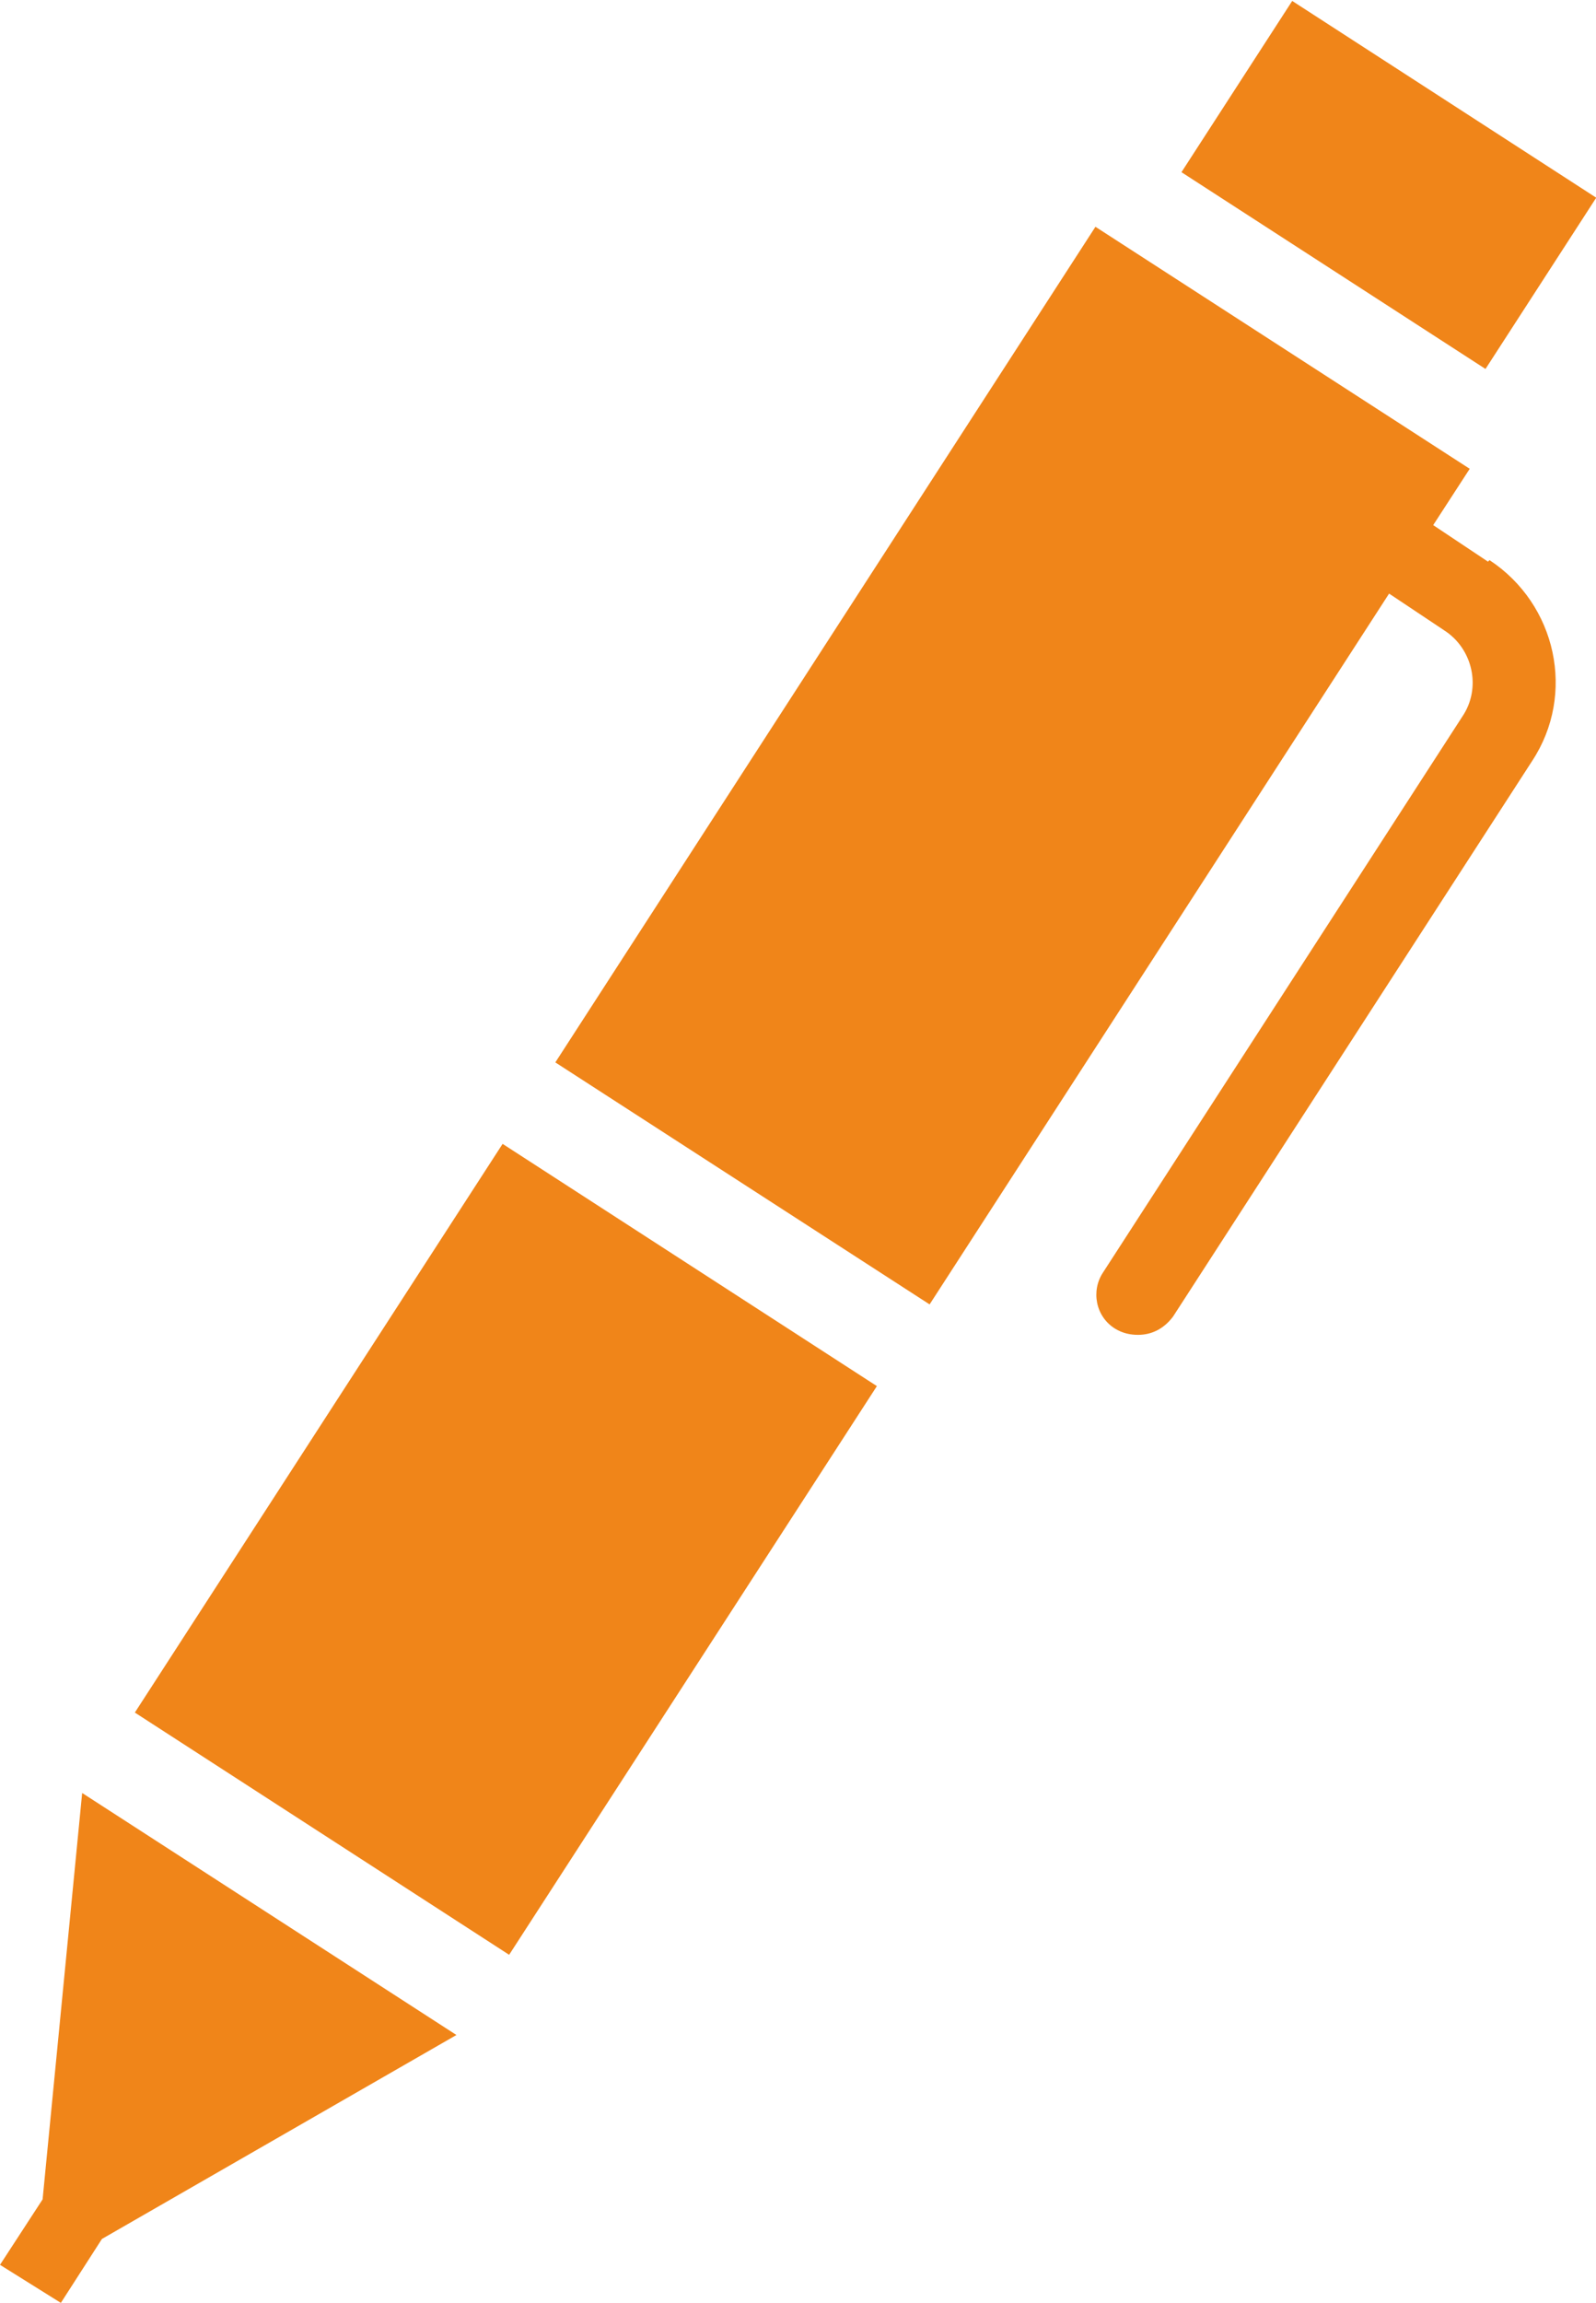 <?xml version="1.0" encoding="UTF-8"?>
<svg xmlns="http://www.w3.org/2000/svg" width="104.9" height="151.3" version="1.1" viewBox="0 0 104.9 151.3">
  <defs>
    <style>
      .cls-1 {
        fill: #f08519;
      }
    </style>
  </defs>
  <!-- Generator: Adobe Illustrator 28.7.4, SVG Export Plug-In . SVG Version: 1.2.0 Build 166)  -->
  <g>
    <g id="_レイヤー_1" data-name="レイヤー_1">
      <g>
        <rect class="cls-1" x="18.6" y="79.5" width="29.3" height="44.5" transform="translate(60.6 -1.7) rotate(32.9)"/>
        <path class="cls-1" d="M97.8,36.9l-3.6-2.4,2.4-3.7-24.6-15.9-35.5,54.9,24.6,15.9,30.2-46.7,3.6,2.4c1.9,1.2,2.5,3.8,1.2,5.7l-23.6,36.5c-.8,1.2-.5,2.9.8,3.7.5.3,1,.4,1.5.4.9,0,1.7-.4,2.3-1.2l23.6-36.5c2.9-4.4,1.6-10.3-2.8-13.2Z"/>
        <rect class="cls-1" x="79.4" y="5.4" width="23.8" height="13.4" transform="translate(21.2 -47.6) rotate(32.9)"/>
        <polygon class="cls-1" points="30 133.7 5.4 117.8 2.8 144.5 0 148.8 4 151.3 6.7 147.1 30 133.7"/>
      </g>
    </g>
  </g>
</svg>